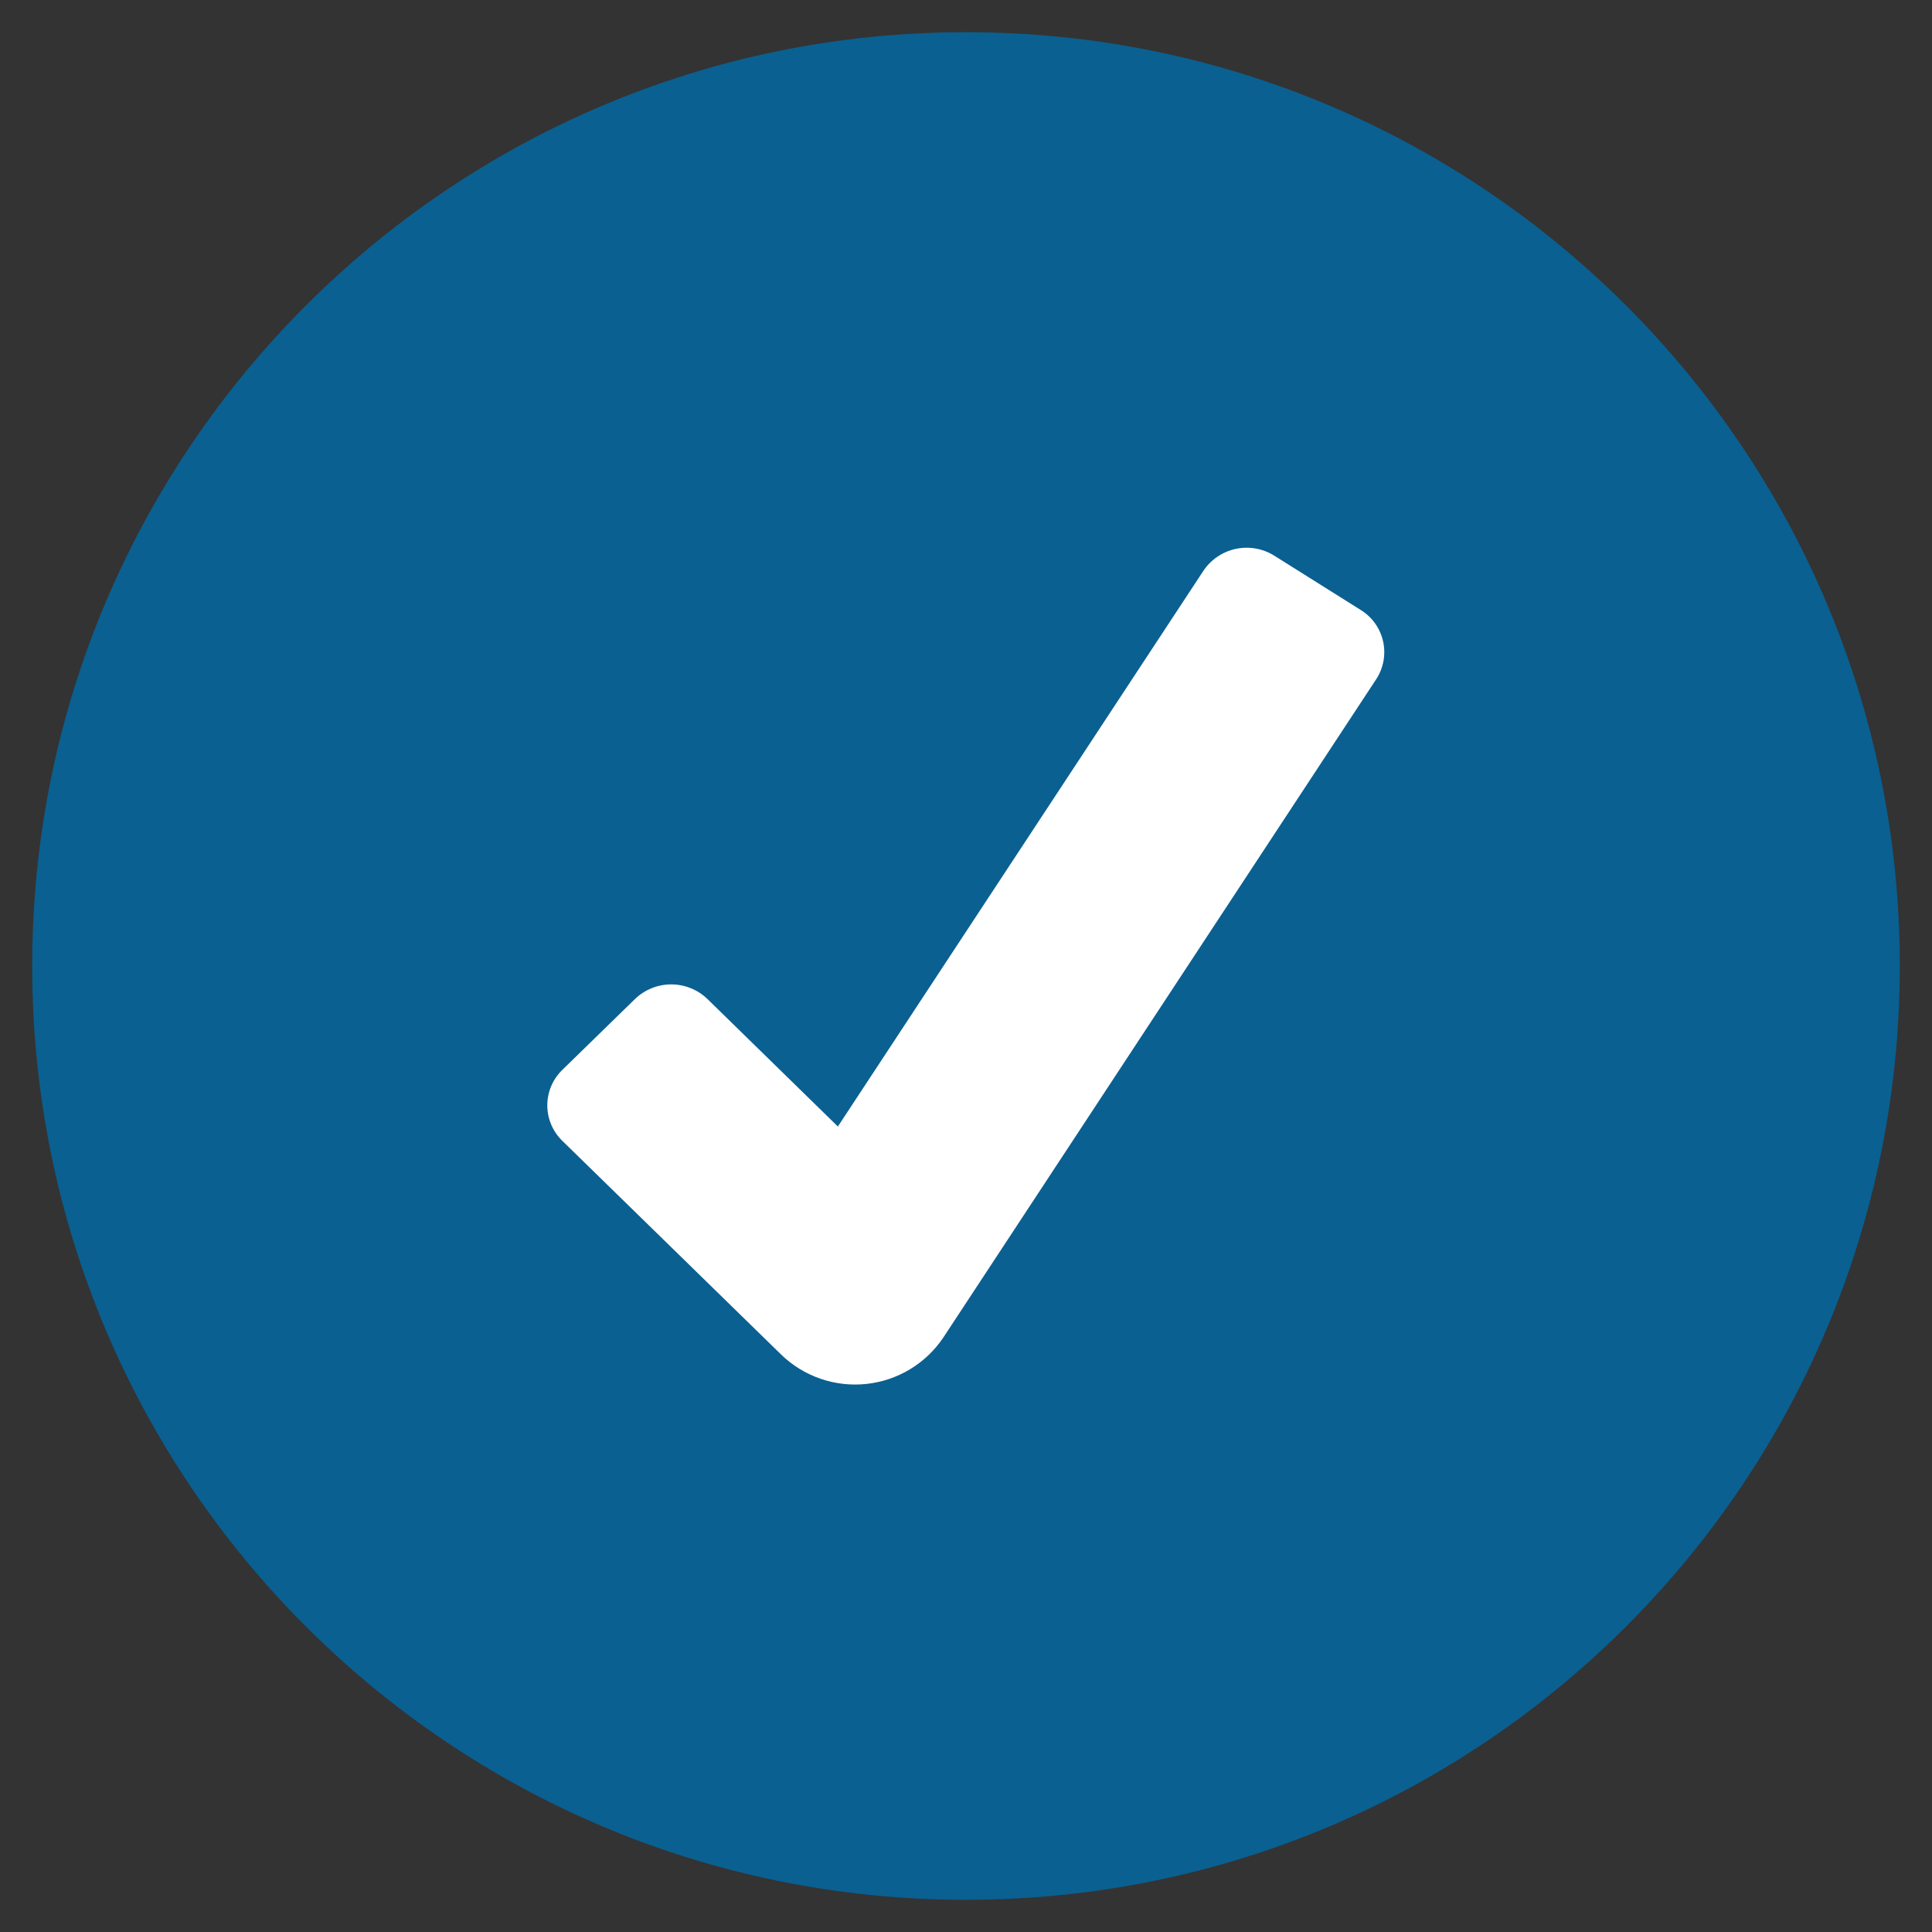 <svg width="512" height="512" viewBox="0 0 512 512" fill="none" xmlns="http://www.w3.org/2000/svg">
<rect x="0" y="0" width="512" height="512" fill="#333333" stroke="none"/>
<path d="M256 503.467C392.672 503.467 503.467 392.672 503.467 256C503.467 119.328 392.672 8.533 256 8.533C119.328 8.533 8.533 119.328 8.533 256C8.533 392.672 119.328 503.467 256 503.467Z" fill="#0A6091"/>
<path d="M207.036 358.997L149.009 302.319C147.754 301.099 146.756 299.64 146.075 298.027C145.394 296.415 145.042 294.683 145.042 292.932C145.042 291.182 145.394 289.449 146.075 287.837C146.756 286.225 147.754 284.766 149.009 283.546L168.252 264.772C170.832 262.272 174.284 260.874 177.877 260.874C181.47 260.874 184.922 262.272 187.503 264.772L222.046 298.539L318.925 151.253C320.924 148.281 324 146.203 327.503 145.458C331.007 144.712 334.662 145.359 337.698 147.26L360.601 161.647C362.097 162.567 363.393 163.778 364.413 165.208C365.432 166.638 366.153 168.258 366.535 169.972C366.916 171.687 366.949 173.46 366.632 175.187C366.315 176.915 365.654 178.561 364.689 180.028L249.975 354.483C247.677 357.898 244.657 360.767 241.13 362.889C237.603 365.011 233.653 366.333 229.559 366.764C225.465 367.194 221.327 366.722 217.436 365.38C213.544 364.038 209.994 361.859 207.036 358.997Z" fill="white"/>
</svg>
